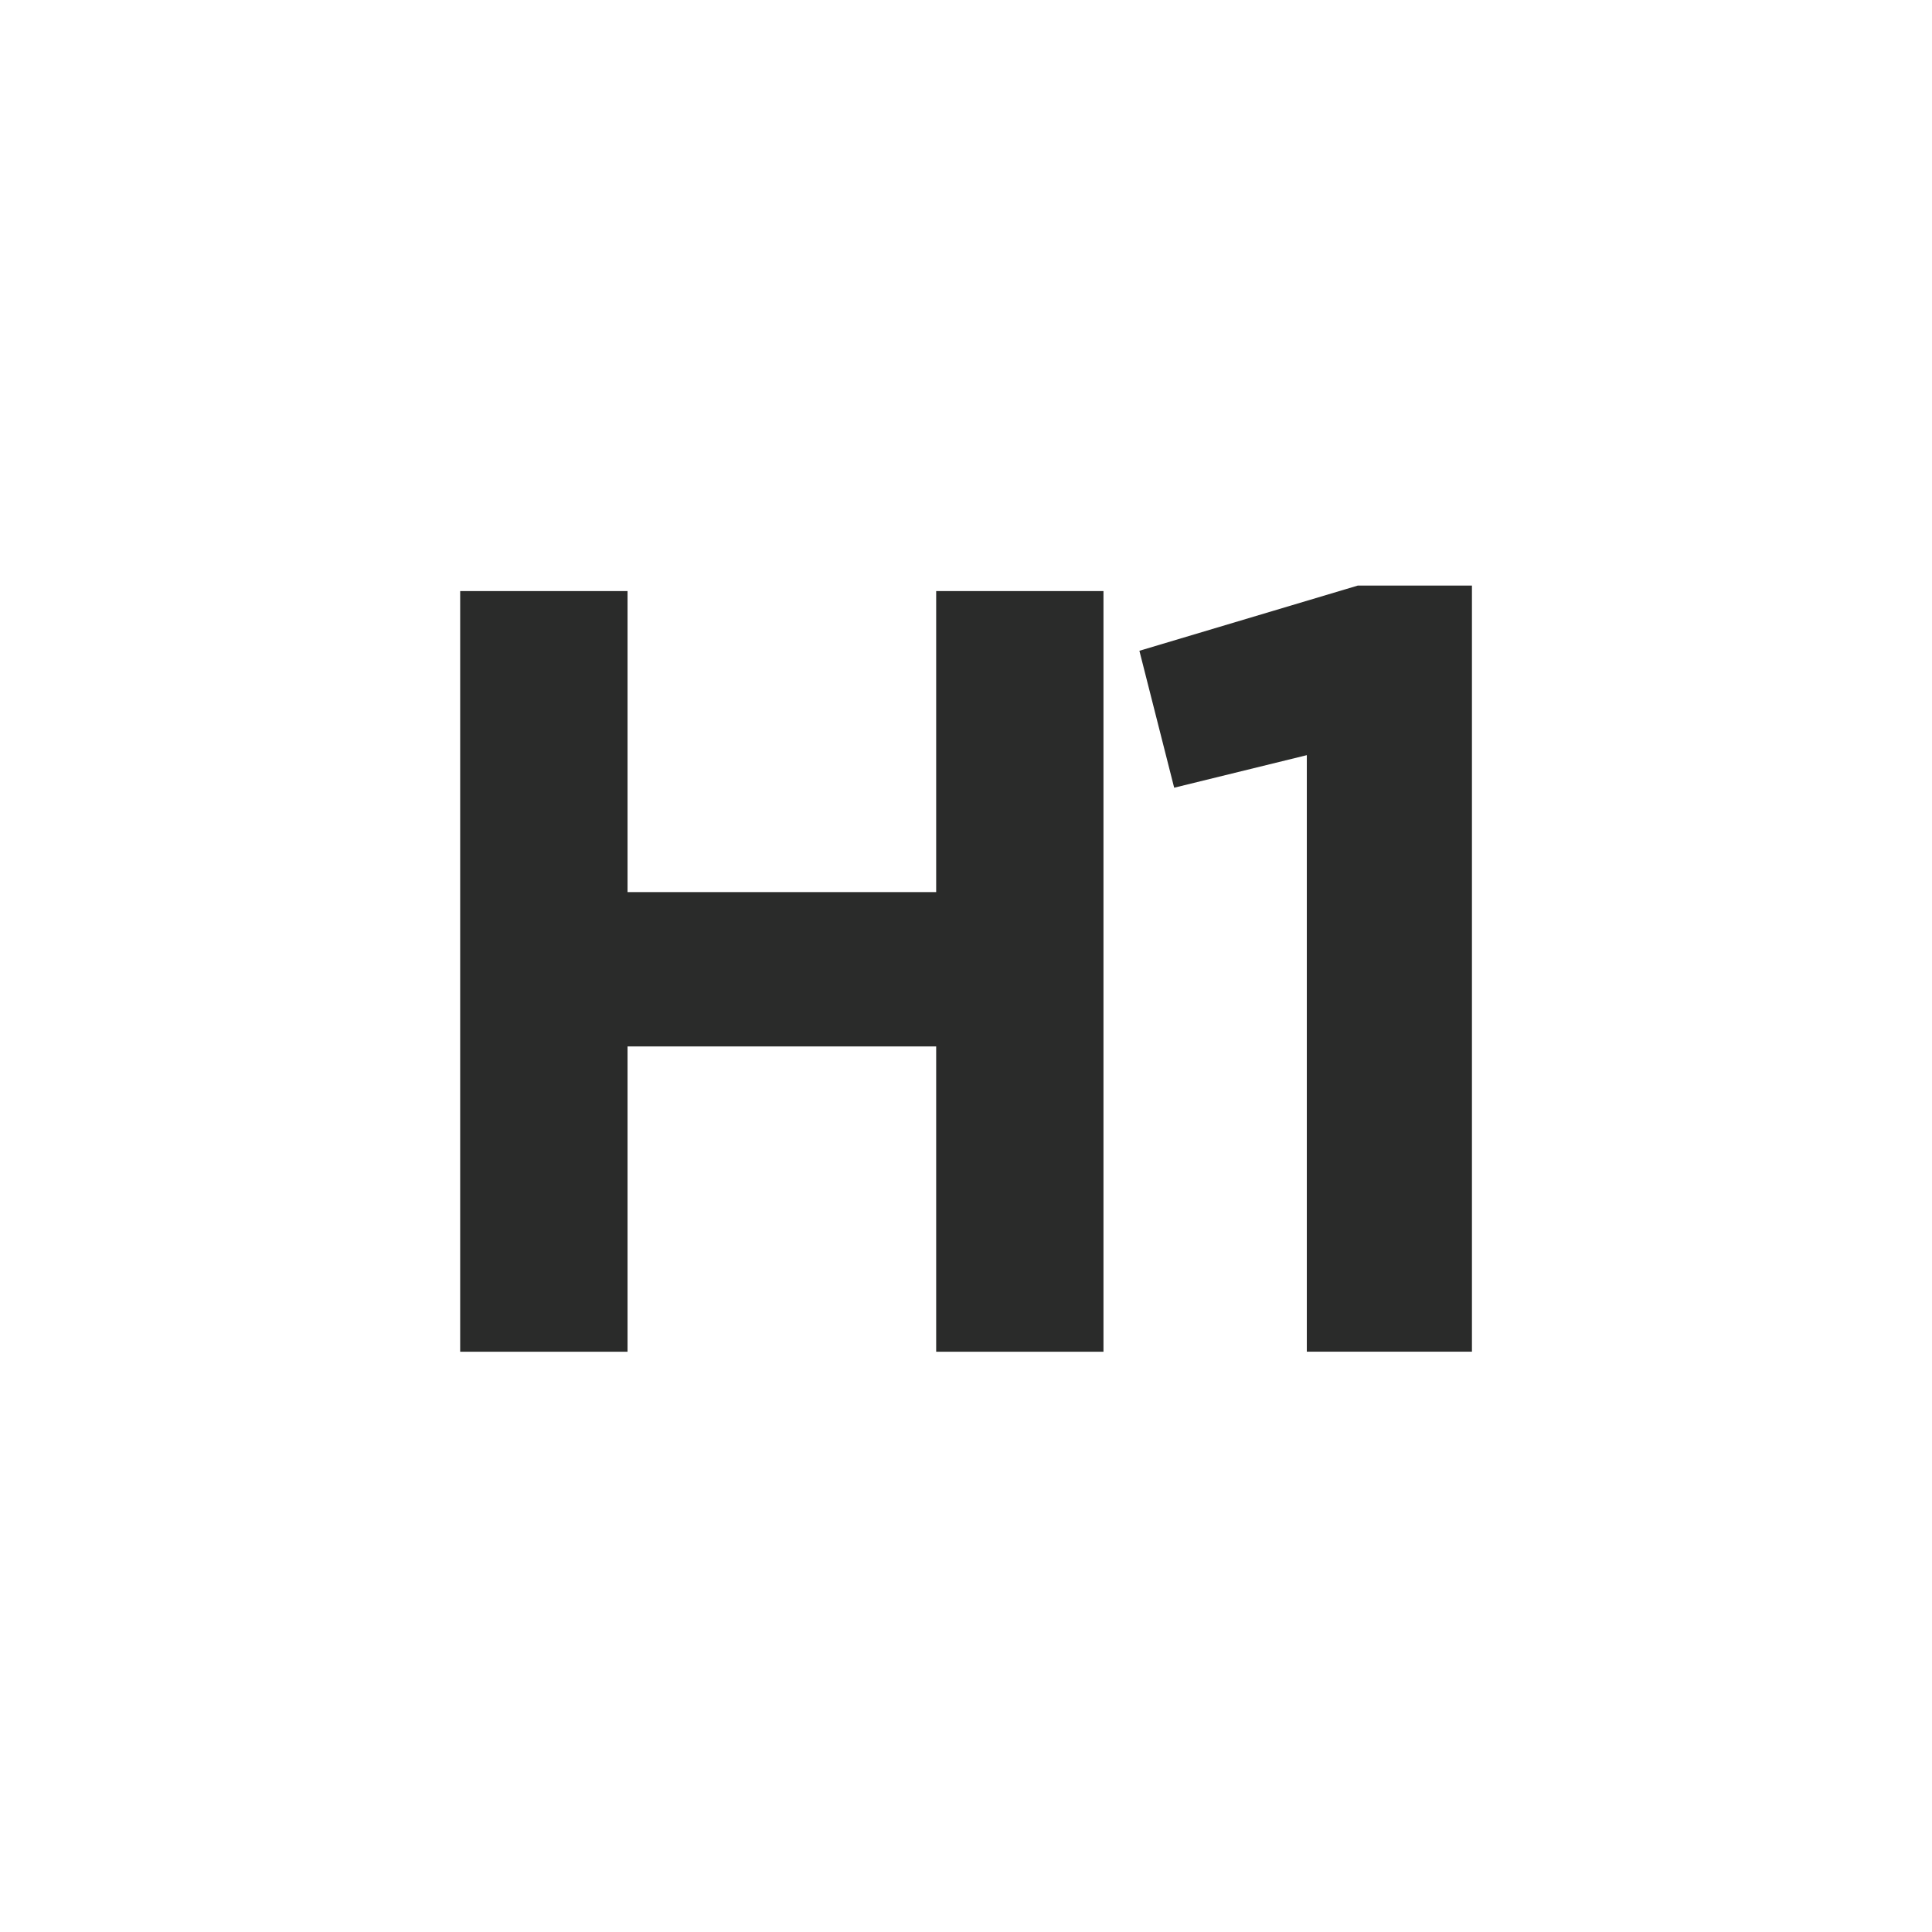 <?xml version="1.0" encoding="utf-8"?>
<!-- Generator: Adobe Illustrator 16.0.0, SVG Export Plug-In . SVG Version: 6.00 Build 0)  -->
<!DOCTYPE svg PUBLIC "-//W3C//DTD SVG 1.1//EN" "http://www.w3.org/Graphics/SVG/1.1/DTD/svg11.dtd">
<svg version="1.1" id="Layer_1" xmlns="http://www.w3.org/2000/svg" xmlns:xlink="http://www.w3.org/1999/xlink" x="0px" y="0px"
	 width="32px" height="32px" viewBox="0 0 32 32" enable-background="new 0 0 32 32" xml:space="preserve">
<g>
	<path fill="#2A2B2A" d="M7.622,9.79h2.772v4.986h5.112V9.79h2.771v12.599h-2.771v-5.057h-5.112v5.057H7.622V9.79z"/>
	<path fill="#2A2B2A" d="M21.644,12.508l-2.196,0.539l-0.576-2.268l3.617-1.08h1.891v12.689h-2.735V12.508z"/>
</g>
</svg>
